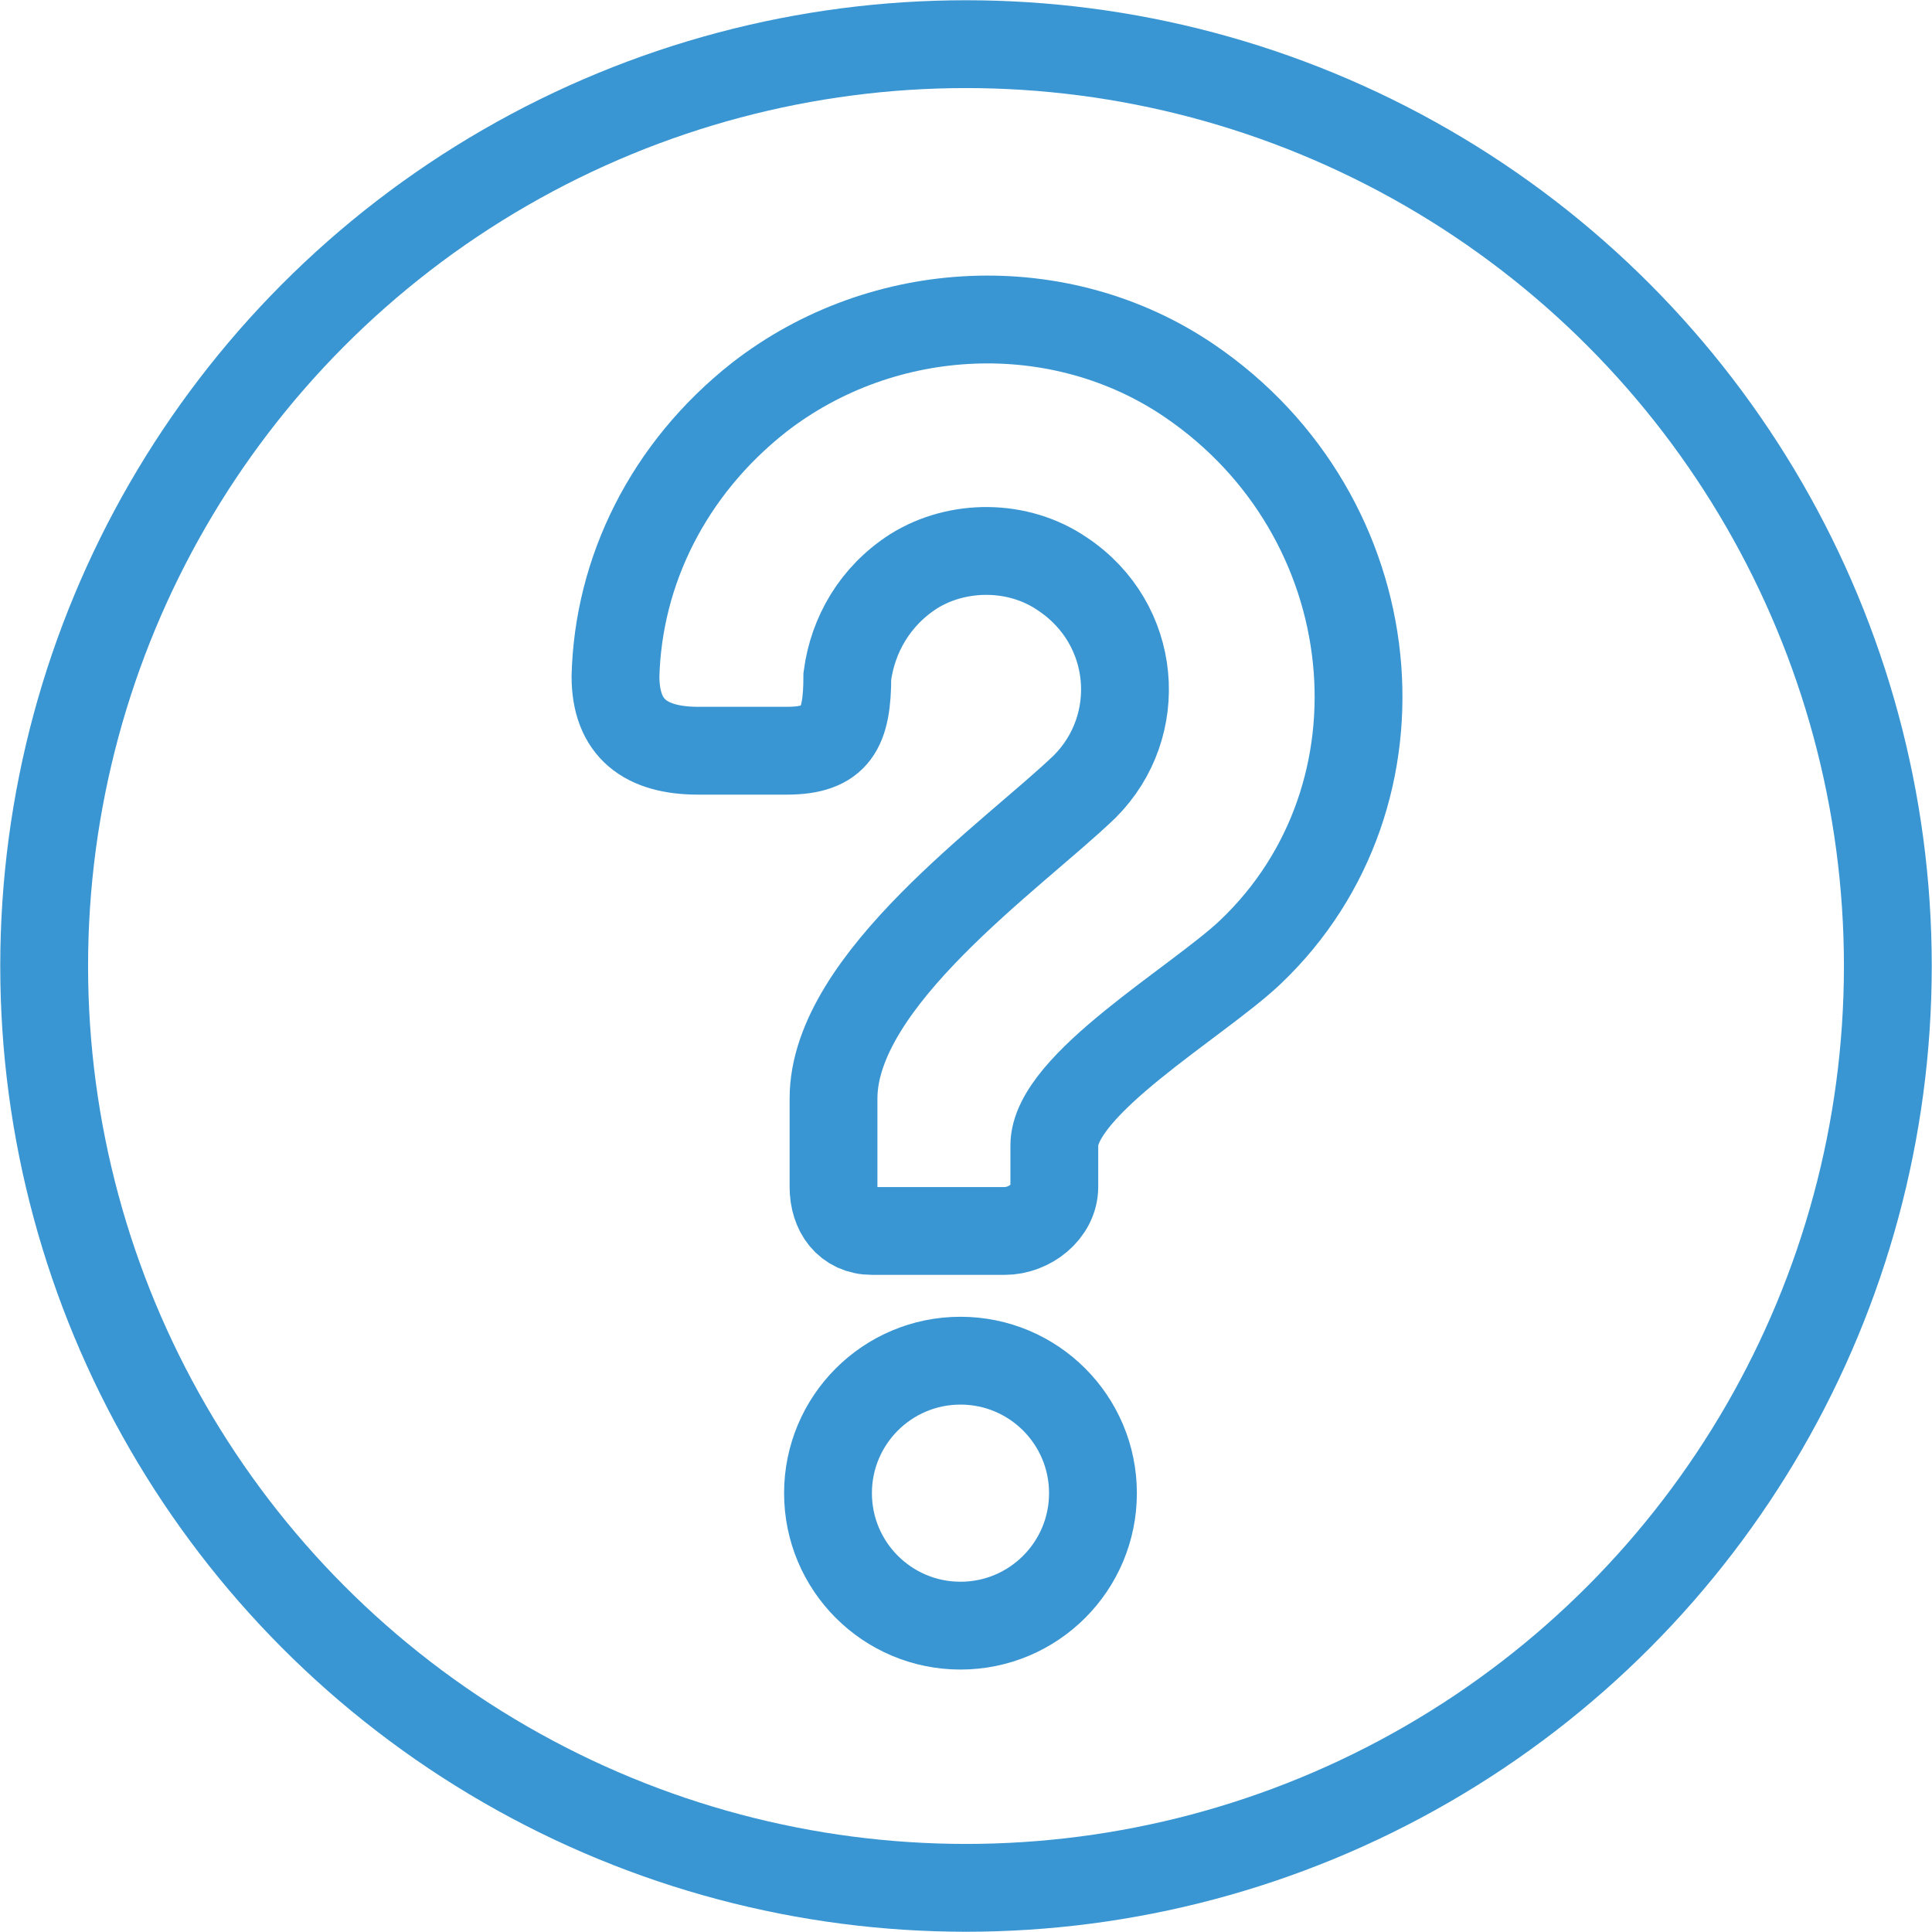 <?xml version="1.0" encoding="utf-8"?>
<!-- Generator: Adobe Illustrator 22.0.1, SVG Export Plug-In . SVG Version: 6.00 Build 0)  -->
<svg version="1.1" id="Layer_1" xmlns="http://www.w3.org/2000/svg" xmlns:xlink="http://www.w3.org/1999/xlink" x="0px" y="0px"
	 viewBox="0 0 70 70" style="enable-background:new 0 0 70 70;" xml:space="preserve">
<style type="text/css">
	.st0{fill:none;stroke:#3996D3;stroke-width:3.182;stroke-miterlimit:10;}
</style>
<g>
	<circle class="st0" cx="34.8" cy="54.1" r="4.8"/>
	<path class="st0" d="M30.2,39.8c0-4.3,6.5-8.8,9.1-11.3c2.2-2.2,1.9-5.9-0.8-7.7c-1.6-1.1-3.8-1.1-5.4-0.1
		c-1.4,0.9-2.2,2.3-2.4,3.8c0,1.9-0.4,2.7-2.2,2.7h-3.2c-1.9,0-3-0.8-3-2.7c0.1-3.8,1.9-7.5,5.2-10.1c4.5-3.5,10.9-3.8,15.6-0.6
		c7.2,4.9,8.2,15,2.2,20.7c-1.9,1.8-7.1,4.8-7.1,7V43c0,0.9-0.9,1.6-1.8,1.6h-4.8c-0.9,0-1.4-0.7-1.4-1.6V39.8z"/>
	<circle class="st0" cx="35" cy="35" r="33.4"/>
</g>
</svg>
